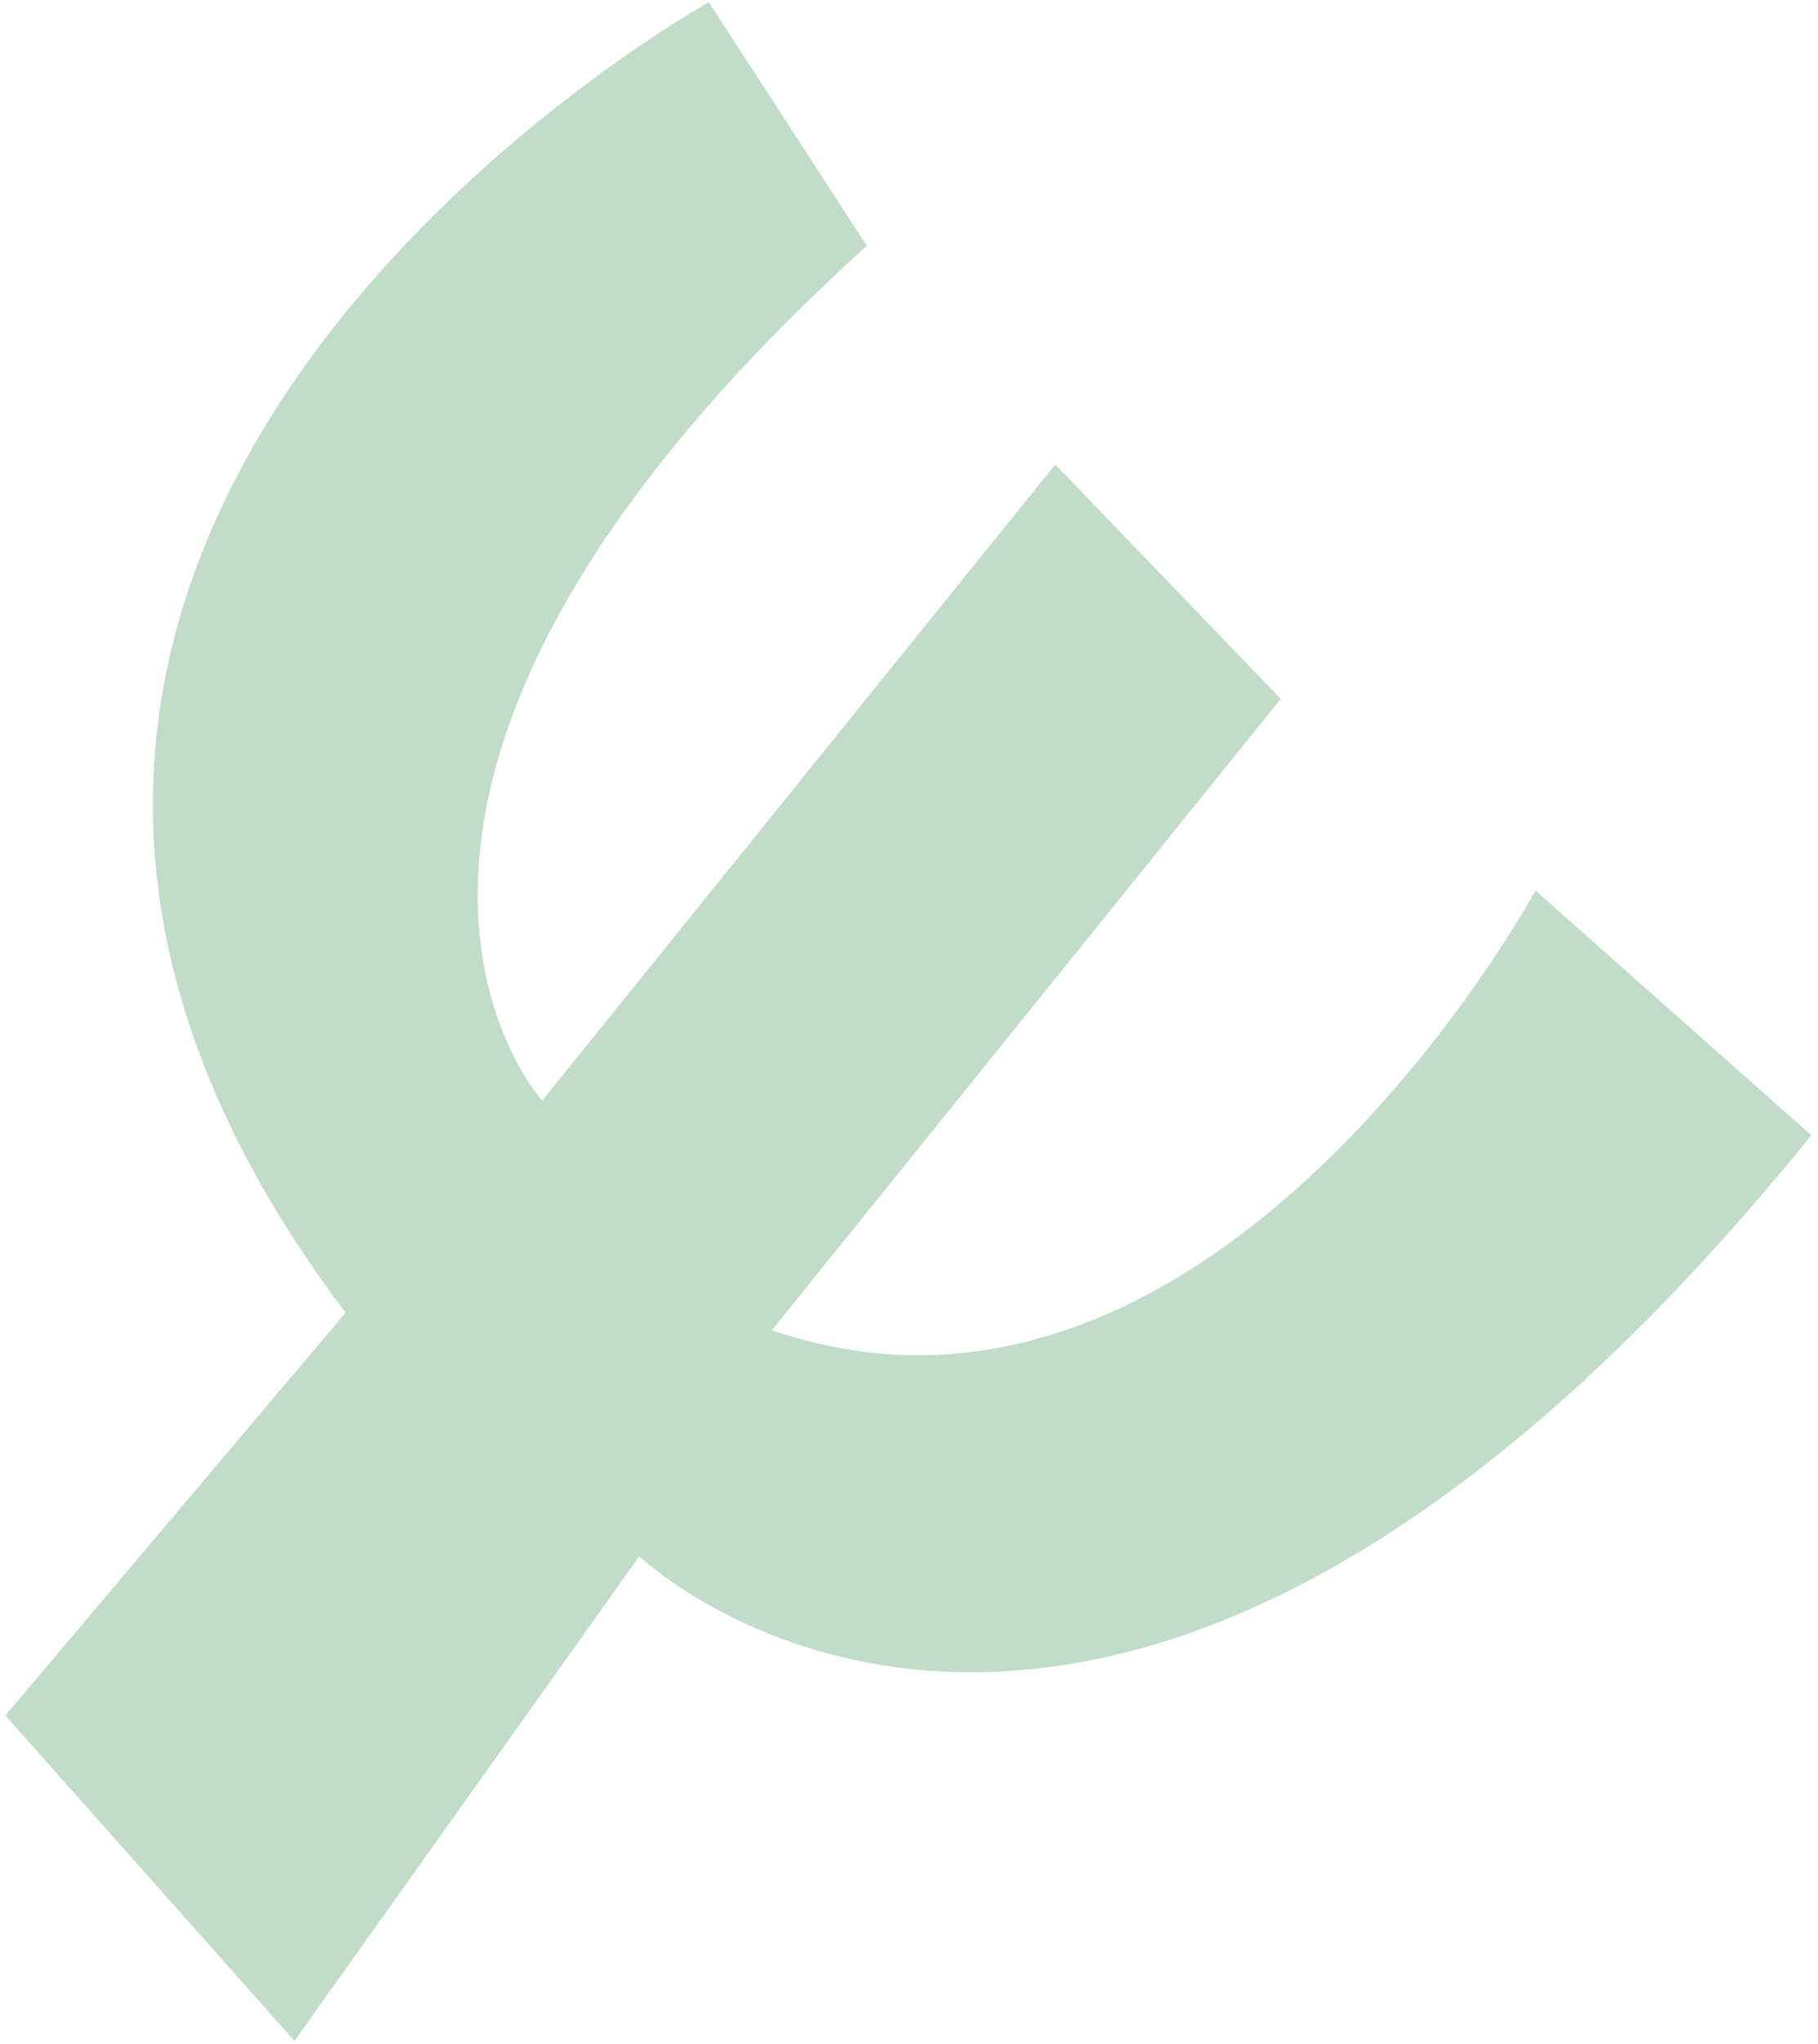 <svg width="258" height="290" viewBox="0 0 258 290" fill="none" xmlns="http://www.w3.org/2000/svg">
<path opacity="0.4" d="M100.595 0.312C100.595 0.312 -34.7 75.378 49.038 186.232L0.752 243.389L41.791 289.556L90.731 220.796C90.731 220.796 157.147 284.57 257.051 161.065L217.905 126.345C217.905 126.345 172.378 210.313 109.546 188.718L181.758 99.151L149.758 65.903L76.937 156.155C76.937 156.155 37.322 112.477 123.02 34.871L100.595 0.312Z" fill="#64AB78"/>
</svg>
